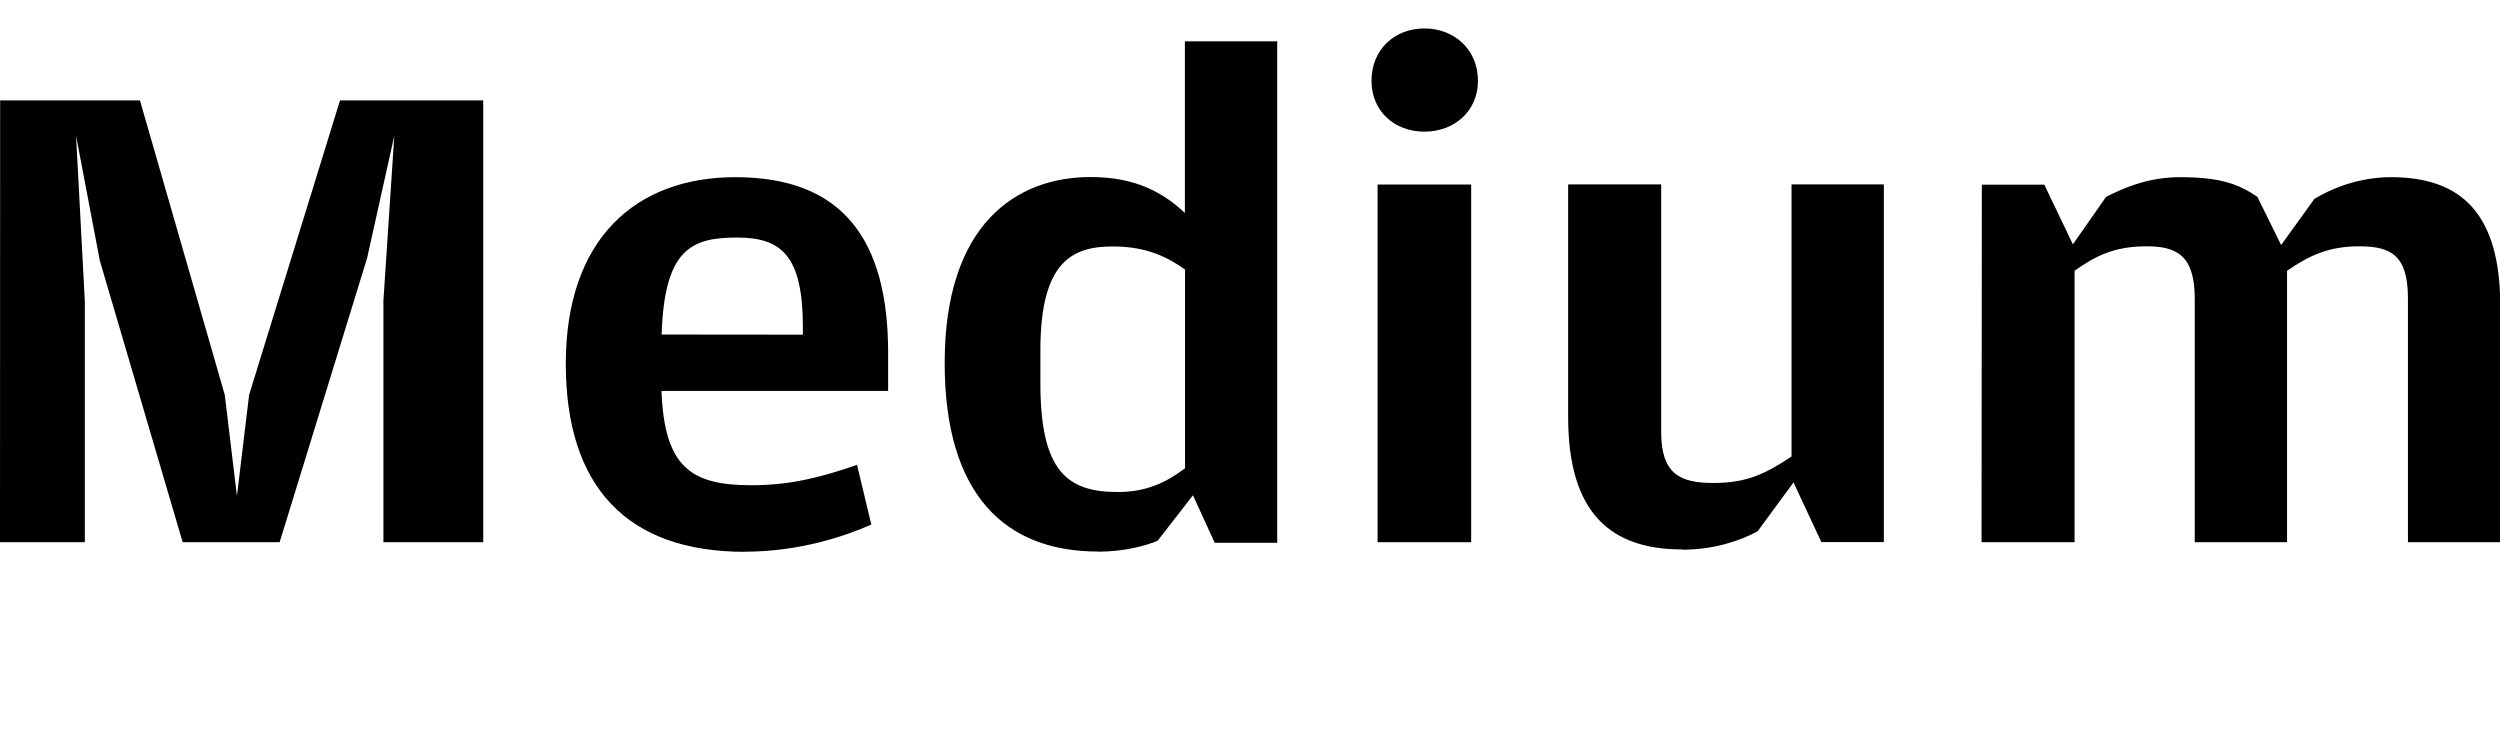 <?xml version="1.0" encoding="UTF-8"?>
<svg width="176.832" height="52.752" viewBox="0 0 176.832 52.752" version="1.1" xmlns="http://www.w3.org/2000/svg" xmlns:xlink="http://www.w3.org/1999/xlink">
 <path d="M0,14.4 l6,0 l0,17.04 l-0.62,11.71 l1.68,-8.83 l5.86,-19.92 l6.86,0 l6.19,20.11 l1.92,8.64 l-0.77,-11.66 l0,-17.09 l7.06,0 l0,31.25 l-10.13,0 l-6.43,-20.83 l-0.86,-7.15 l-0.86,7.15 l-6.0,20.83 l-9.89,0 Z M52.7,13.73 c3.84,0,7.1,1.1,8.93,1.92 l-1.01,4.22 c-2.5,-0.86,-4.66,-1.44,-7.49,-1.44 c-4.27,0,-6.14,1.3,-6.34,6.67 l16.03,0 l0,2.69 c0,8.02,-3.22,12.43,-10.8,12.43 c-7.06,0,-12,-4.37,-12,-13.2 c0,-8.69,4.32,-13.3,12.67,-13.3 Z M46.8,29.09 c0.19,6.05,2.11,6.86,5.33,6.86 c3.12,0,4.66,-1.25,4.66,-6.34 l0,-0.53 Z M77.66,13.73 c1.87,0,3.41,0.43,4.22,0.77 l2.5,3.22 l1.54,-3.36 l4.42,0 l0,35.47 l-6.53,0 l0,-12.14 c-1.49,1.39,-3.41,2.54,-6.67,2.54 c-5.23,0,-10.32,-3.31,-10.32,-13.15 c0,-9.26,4.22,-13.34,10.85,-13.34 Z M79.06,17.95 c-3.55,0,-5.47,1.44,-5.47,7.68 l0,2.35 c0,6.29,2.26,7.34,5.14,7.34 c2.45,0,3.94,-0.82,5.09,-1.63 l0,-14.06 c-1.34,-1.01,-2.74,-1.68,-4.75,-1.68 Z M100.75,43.44 c2.11,0,3.79,1.44,3.79,3.6 c0,2.21,-1.68,3.7,-3.79,3.7 c-2.11,0,-3.74,-1.49,-3.74,-3.7 c0,-2.16,1.63,-3.6,3.74,-3.6 Z M97.44,14.4 l6.62,0 l0,25.3 l-6.62,0 Z M118.99,13.87 c2.21,0,4.08,0.62,5.33,1.3 l2.54,3.46 l1.97,-4.22 l4.42,0 l0,25.3 l-6.53,0 l0,-19.25 c-1.82,-1.2,-3.12,-1.87,-5.52,-1.87 c-2.35,0,-3.7,0.62,-3.7,3.6 l0,17.52 l-6.58,0 l0,-16.46 c0,-6.86,3.07,-9.36,8.06,-9.36 Z M140.16,14.4 l6.58,0 l0,19.2 c1.49,1.06,2.83,1.73,5.09,1.73 c2.11,0,3.41,-0.62,3.41,-3.7 l0,-17.23 l6.53,0 l0,19.2 c1.54,1.06,2.93,1.73,5.09,1.73 c2.26,0,3.46,-0.62,3.46,-3.7 l0,-17.23 l6.53,0 l0,16.7 c0,6.48,-2.69,9.12,-7.73,9.12 c-2.35,0,-4.32,-0.86,-5.42,-1.54 l-2.35,-3.26 l-1.68,3.41 c-1.34,0.91,-2.64,1.39,-5.47,1.39 c-2.35,0,-4.08,-0.82,-5.23,-1.39 l-2.35,-3.36 l-2.02,4.22 l-4.42,0 Z M140.16,14.4" fill="rgb(0,0,0)" transform="matrix(1,0,0,-1,0.0,52.752)"/>
</svg>